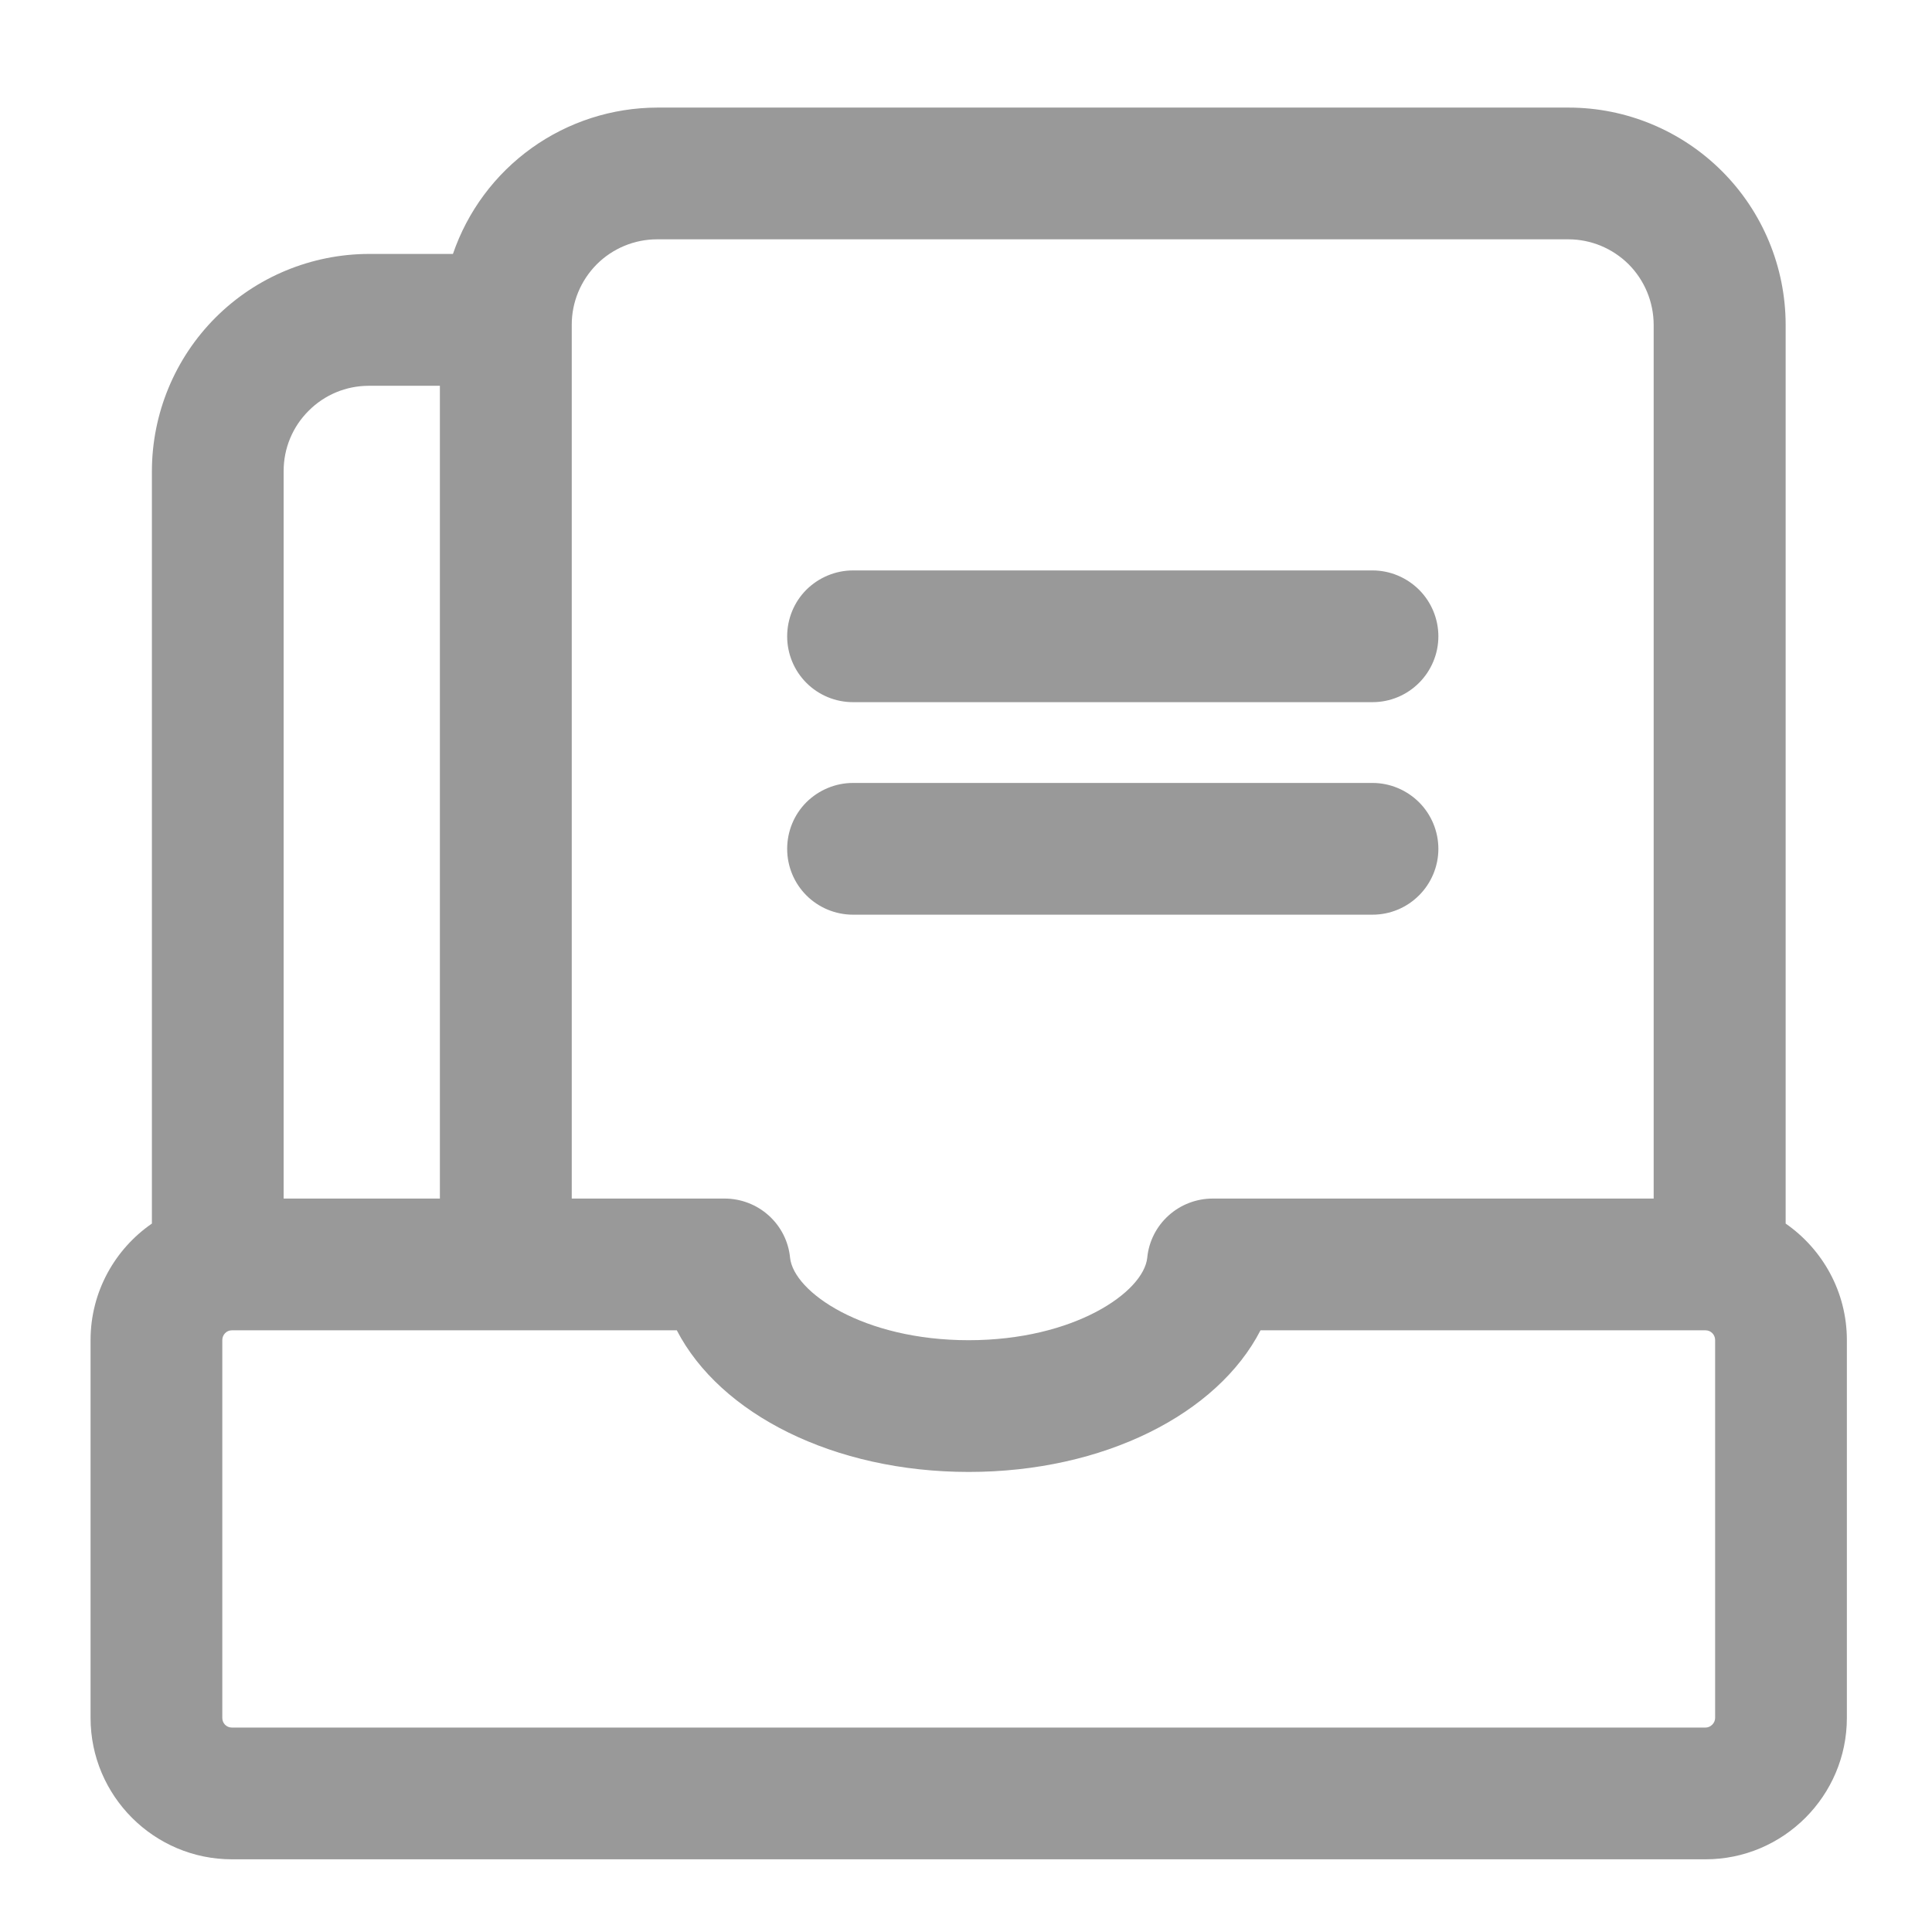 <svg width="16" height="16" viewBox="0 0 16 16" fill="none" xmlns="http://www.w3.org/2000/svg">
<g clip-path="url(#clip0_424_252)">
<path d="M6.519 5.27C6.519 5.125 6.576 4.986 6.678 4.884C6.781 4.782 6.92 4.724 7.064 4.724H11.366C11.511 4.724 11.649 4.782 11.752 4.884C11.854 4.986 11.912 5.125 11.912 5.27C11.912 5.414 11.854 5.553 11.752 5.655C11.649 5.758 11.511 5.815 11.366 5.815H7.064C6.92 5.815 6.781 5.758 6.678 5.655C6.576 5.553 6.519 5.414 6.519 5.27ZM7.064 7.575H11.366C11.511 7.575 11.649 7.518 11.752 7.415C11.854 7.313 11.912 7.174 11.912 7.03C11.912 6.885 11.854 6.746 11.752 6.644C11.649 6.542 11.511 6.484 11.366 6.484H7.064C6.92 6.484 6.781 6.542 6.678 6.644C6.576 6.746 6.519 6.885 6.519 7.03C6.519 7.174 6.576 7.313 6.678 7.415C6.781 7.518 6.92 7.575 7.064 7.575ZM15.295 11.098V14.227C15.295 14.872 14.769 15.398 14.124 15.398H1.921C1.275 15.398 0.75 14.872 0.75 14.227V11.098C0.75 10.698 0.952 10.344 1.258 10.133V3.9C1.259 3.424 1.448 2.967 1.785 2.63C2.122 2.293 2.579 2.104 3.055 2.103H3.751C3.872 1.75 4.099 1.444 4.403 1.226C4.706 1.009 5.069 0.892 5.442 0.891H12.991C13.467 0.891 13.924 1.081 14.261 1.418C14.598 1.755 14.787 2.212 14.788 2.688V10.133C15.093 10.345 15.295 10.698 15.295 11.098ZM4.735 2.688V9.926H6.001C6.136 9.926 6.266 9.976 6.366 10.066C6.467 10.157 6.53 10.281 6.543 10.416C6.573 10.701 7.149 11.099 8.022 11.099C8.895 11.099 9.471 10.701 9.501 10.416C9.514 10.281 9.577 10.157 9.678 10.066C9.778 9.976 9.908 9.926 10.043 9.926H13.695V2.688C13.694 2.501 13.62 2.322 13.488 2.189C13.355 2.057 13.176 1.982 12.989 1.982H5.441C5.254 1.982 5.074 2.057 4.942 2.189C4.81 2.322 4.735 2.501 4.735 2.688ZM2.349 3.9V9.926H3.643V3.195H3.054C2.867 3.195 2.688 3.269 2.556 3.402C2.423 3.534 2.349 3.713 2.349 3.9ZM14.204 11.098C14.204 11.087 14.202 11.077 14.198 11.067C14.194 11.057 14.188 11.048 14.181 11.041C14.173 11.033 14.164 11.027 14.155 11.023C14.145 11.019 14.134 11.017 14.124 11.017H10.439C10.082 11.711 9.14 12.19 8.023 12.19C6.906 12.19 5.964 11.711 5.605 11.017H1.921C1.91 11.017 1.9 11.019 1.89 11.023C1.88 11.027 1.872 11.033 1.864 11.041C1.857 11.048 1.851 11.057 1.847 11.067C1.843 11.077 1.841 11.087 1.841 11.098V14.227C1.841 14.272 1.876 14.307 1.921 14.307H14.124C14.145 14.307 14.165 14.298 14.18 14.283C14.195 14.268 14.204 14.248 14.204 14.227V11.098Z" fill="#999999"/>
</g>
<defs>
<clipPath id="clip0_424_252">
<rect width="16" height="16" fill="white"/>
</clipPath>
</defs>
</svg>
